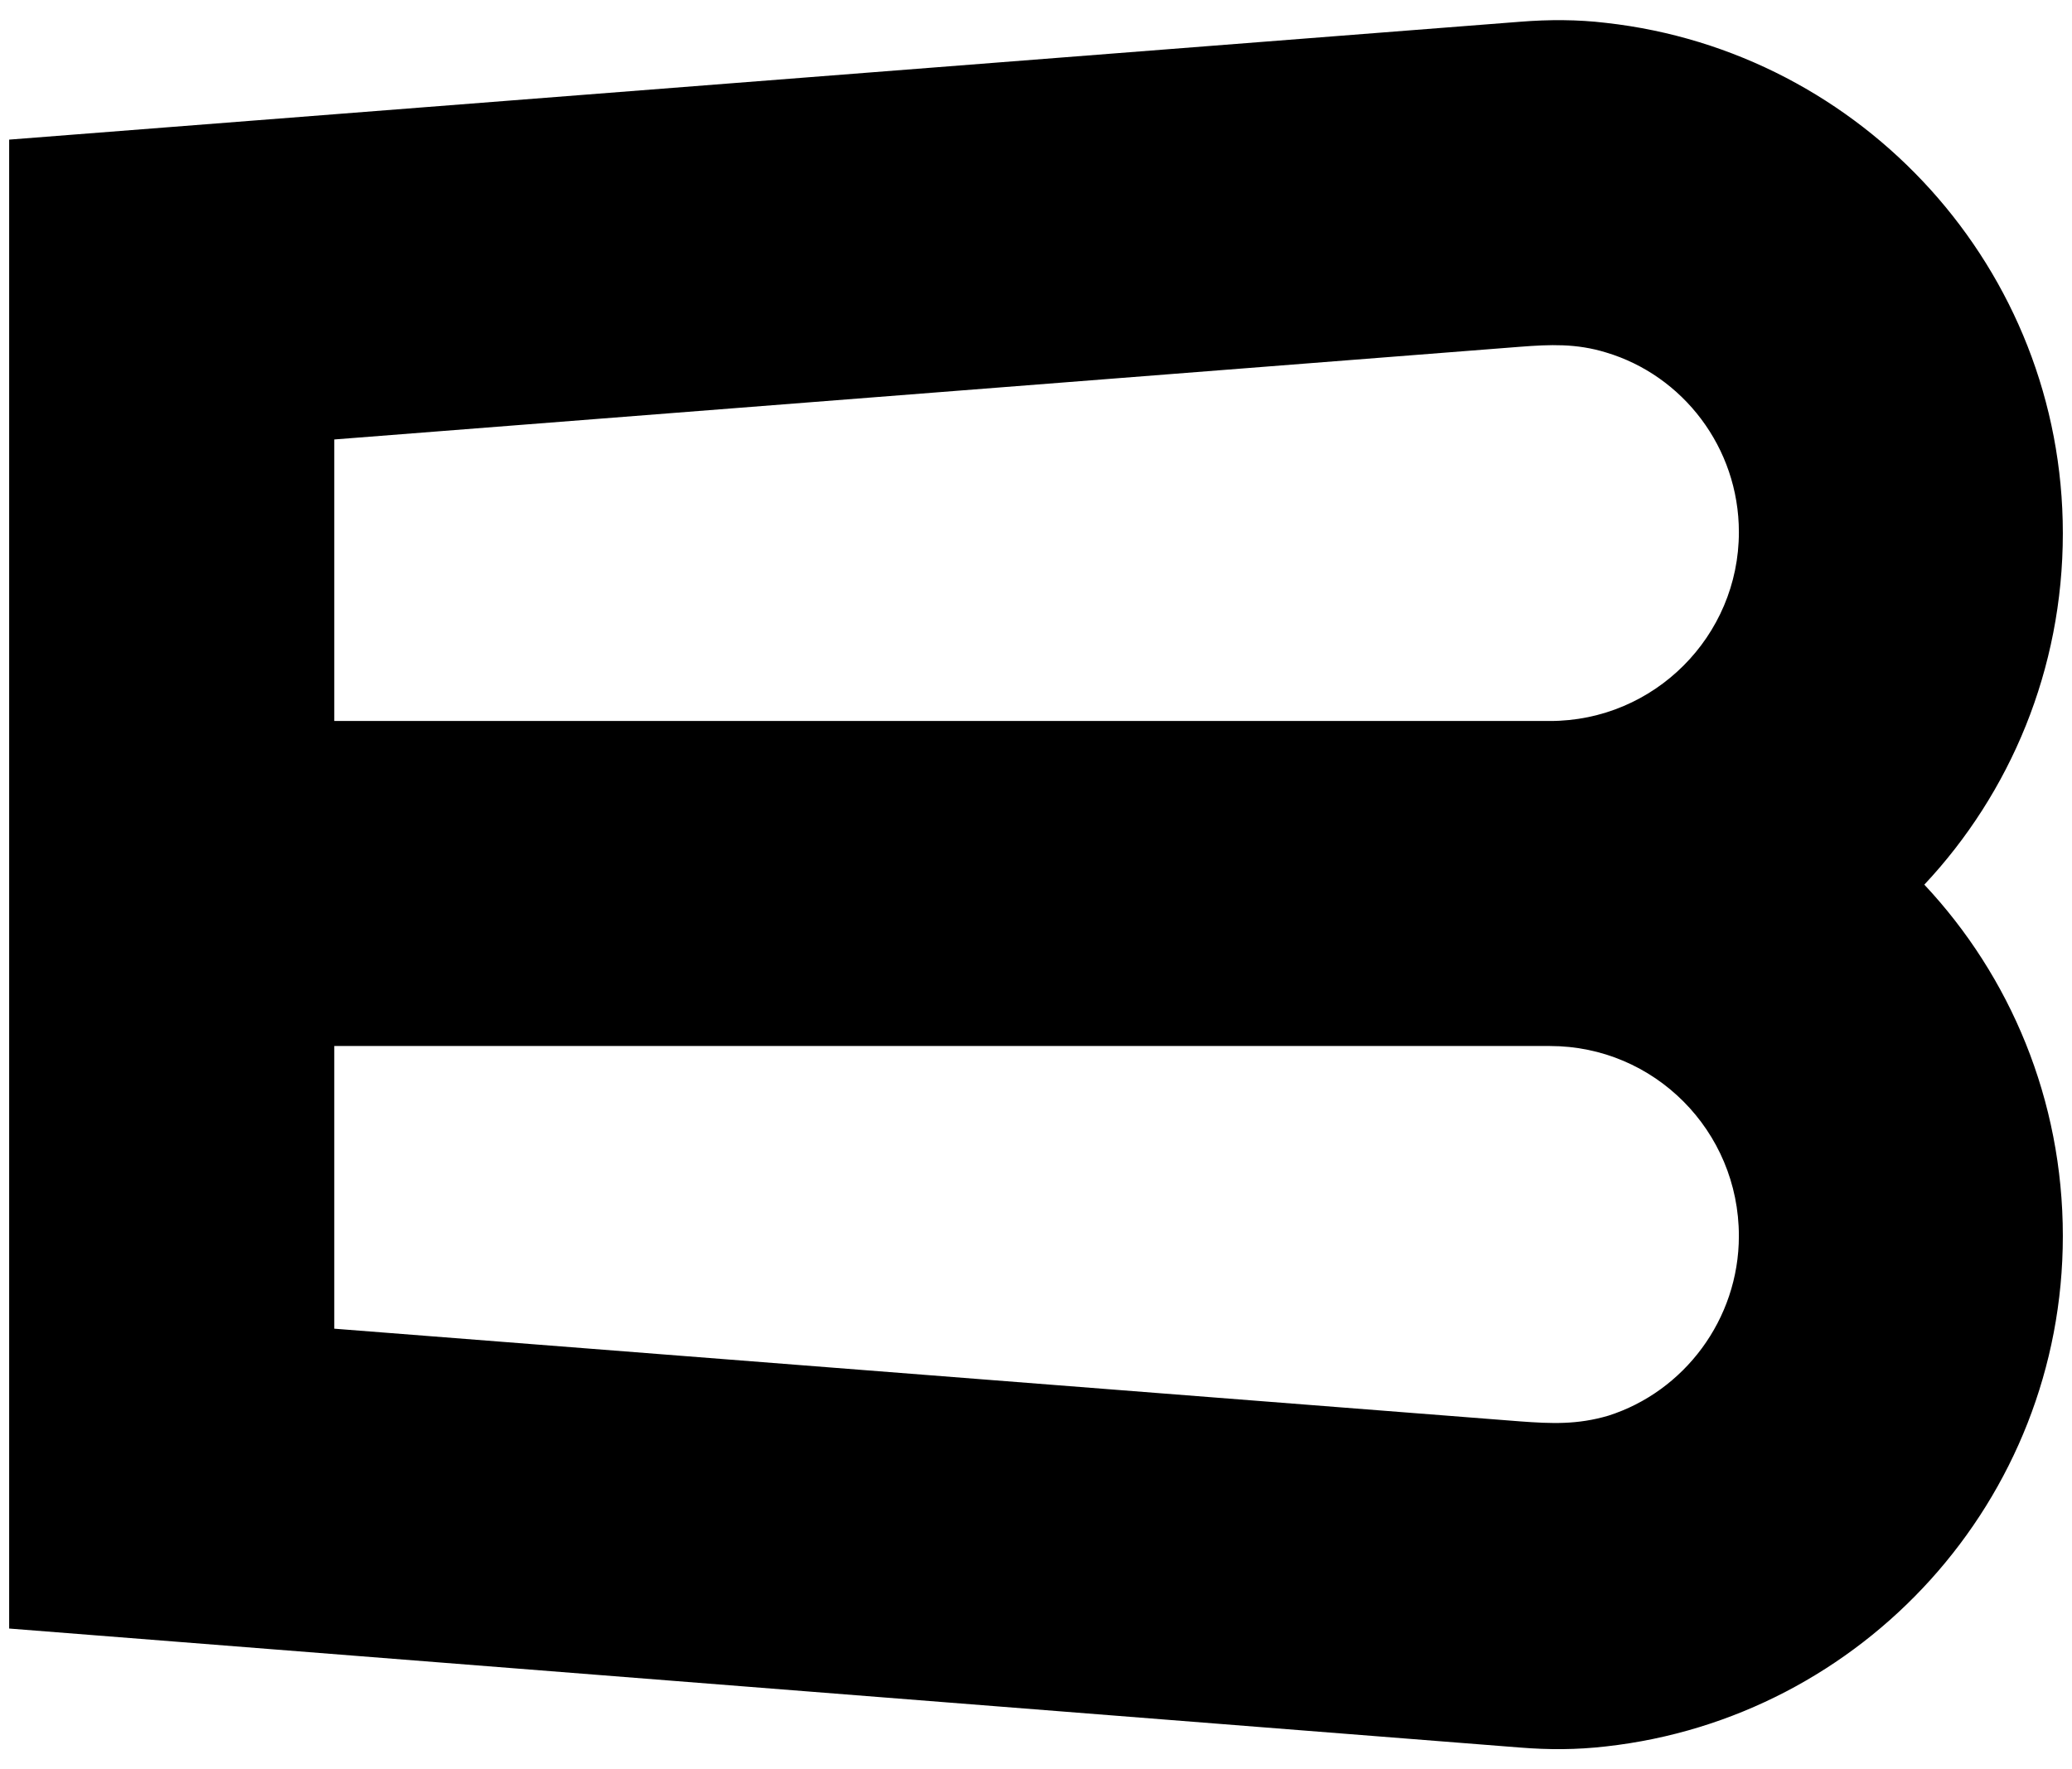 <svg xmlns="http://www.w3.org/2000/svg" xmlns:xlink="http://www.w3.org/1999/xlink" id="a" x="0px" y="0px" width="181px" height="154.6px" viewBox="0 0 181 154.6" style="enable-background:new 0 0 181 154.6;" xml:space="preserve"><style type="text/css">	.st0{fill:none;}	.st1{fill-rule:evenodd;clip-rule:evenodd;}</style><rect class="st0" width="181" height="154.6"></rect><path class="st1" d="M135.4,91.4h-14.2h-92v24.7l103.6,8.1c2.7,0.2,5,0.3,7.7-0.5c6.6-2.1,11.4-8.4,11.4-15.7 C151.9,98.8,144.5,91.4,135.4,91.4L135.4,91.4z M0.8,91.4v-6.1V67.9v-4.8V12.2l132-10.3c2.5-0.2,5-0.2,7.5,0.1 c22.4,2.5,39.9,21.5,39.9,44.6c0,11.9-4.6,22.7-12.1,30.7c7.5,8,12.1,18.8,12.1,30.7c0,23.1-17.5,42.1-39.9,44.6 c-2.6,0.3-5,0.3-7.5,0.1l-132-10.4V91.4L0.8,91.4z M29.2,63h92h14.2c9.1,0,16.5-7.4,16.5-16.5c0-7.4-4.9-13.7-11.6-15.7 c-2.6-0.8-4.9-0.7-7.5-0.5L29.2,38.4L29.2,63L29.2,63z"></path></svg>